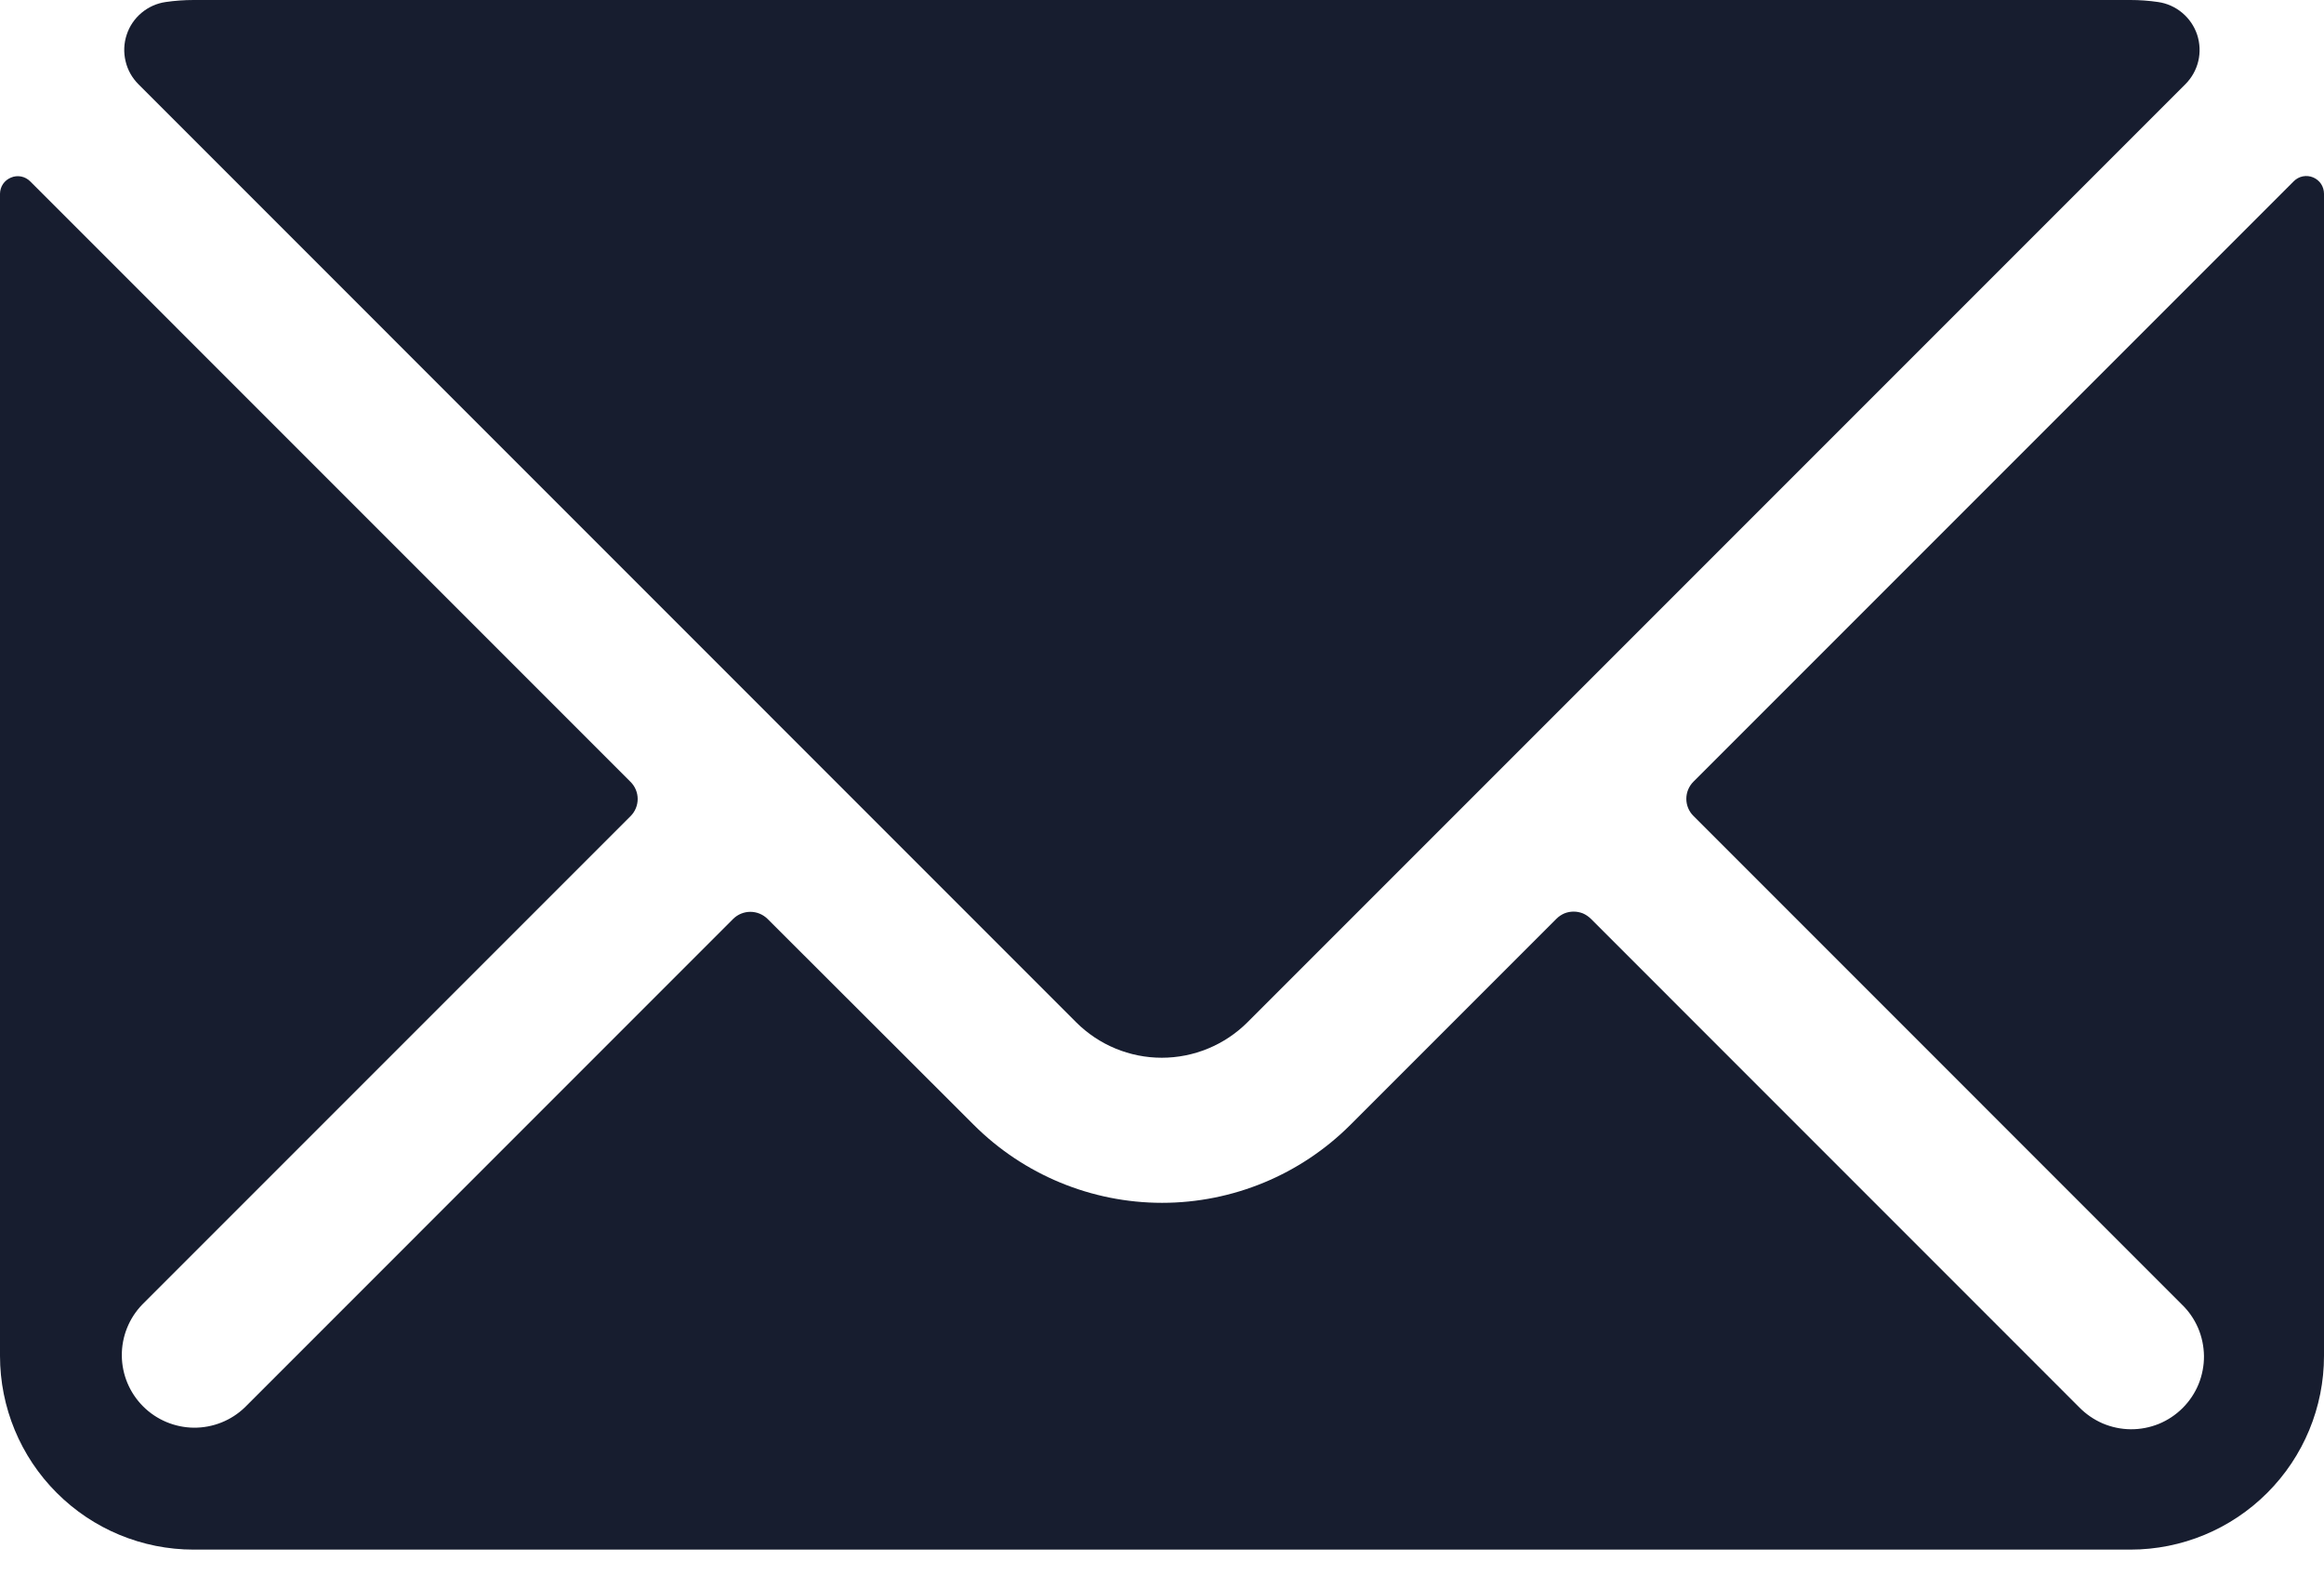 <svg width="31" height="21" viewBox="0 0 31 21" fill="none" xmlns="http://www.w3.org/2000/svg">
<path d="M14.356 13.635C14.659 13.937 15.069 14.107 15.497 14.107C15.925 14.107 16.336 13.937 16.639 13.635L29.15 1.124C29.235 1.039 29.295 0.933 29.323 0.816C29.351 0.699 29.345 0.577 29.308 0.463C29.27 0.349 29.201 0.248 29.109 0.171C29.017 0.094 28.906 0.044 28.787 0.027C28.665 0.009 28.541 -2.4266e-05 28.417 1.90001e-06H2.583C2.458 -0 2.334 0.009 2.21 0.027C2.091 0.044 1.98 0.094 1.888 0.171C1.796 0.248 1.727 0.349 1.69 0.463C1.652 0.577 1.647 0.699 1.675 0.816C1.702 0.933 1.762 1.039 1.847 1.124L14.356 13.635Z" fill="#171D2F"/>
<path d="M30.855 2.366C30.812 2.348 30.765 2.343 30.718 2.352C30.672 2.361 30.63 2.384 30.597 2.417L22.589 10.425C22.528 10.486 22.494 10.568 22.494 10.654C22.494 10.739 22.528 10.822 22.589 10.882L29.102 17.396C29.195 17.485 29.269 17.592 29.32 17.71C29.371 17.829 29.397 17.956 29.399 18.084C29.4 18.213 29.375 18.341 29.327 18.46C29.278 18.579 29.206 18.687 29.115 18.778C29.024 18.869 28.916 18.941 28.797 18.99C28.678 19.038 28.55 19.063 28.422 19.062C28.293 19.061 28.166 19.034 28.048 18.984C27.93 18.933 27.823 18.859 27.733 18.767L21.22 12.253C21.189 12.223 21.154 12.199 21.115 12.182C21.075 12.166 21.033 12.158 20.991 12.158C20.948 12.158 20.906 12.166 20.867 12.182C20.828 12.199 20.792 12.223 20.762 12.253L18.012 15.003C17.346 15.668 16.443 16.042 15.501 16.042C14.56 16.042 13.656 15.668 12.99 15.003L10.238 12.255C10.177 12.195 10.095 12.161 10.009 12.161C9.923 12.161 9.841 12.195 9.78 12.255L3.267 18.769C3.084 18.946 2.839 19.043 2.585 19.041C2.331 19.038 2.088 18.936 1.909 18.757C1.729 18.577 1.627 18.334 1.625 18.08C1.623 17.826 1.721 17.581 1.897 17.399L8.411 10.885C8.472 10.824 8.506 10.742 8.506 10.656C8.506 10.571 8.472 10.488 8.411 10.428L0.403 2.419C0.37 2.386 0.328 2.363 0.282 2.354C0.236 2.345 0.188 2.35 0.145 2.369C0.102 2.387 0.066 2.416 0.04 2.454C0.014 2.493 0.001 2.537 0 2.583V18.083C0 18.768 0.272 19.426 0.757 19.91C1.241 20.395 1.898 20.667 2.583 20.667H28.417C29.102 20.667 29.759 20.395 30.243 19.91C30.728 19.426 31 18.768 31 18.083V2.583C31 2.537 30.986 2.491 30.961 2.453C30.935 2.414 30.898 2.384 30.855 2.366Z" fill="#171D2F"/>
</svg>
